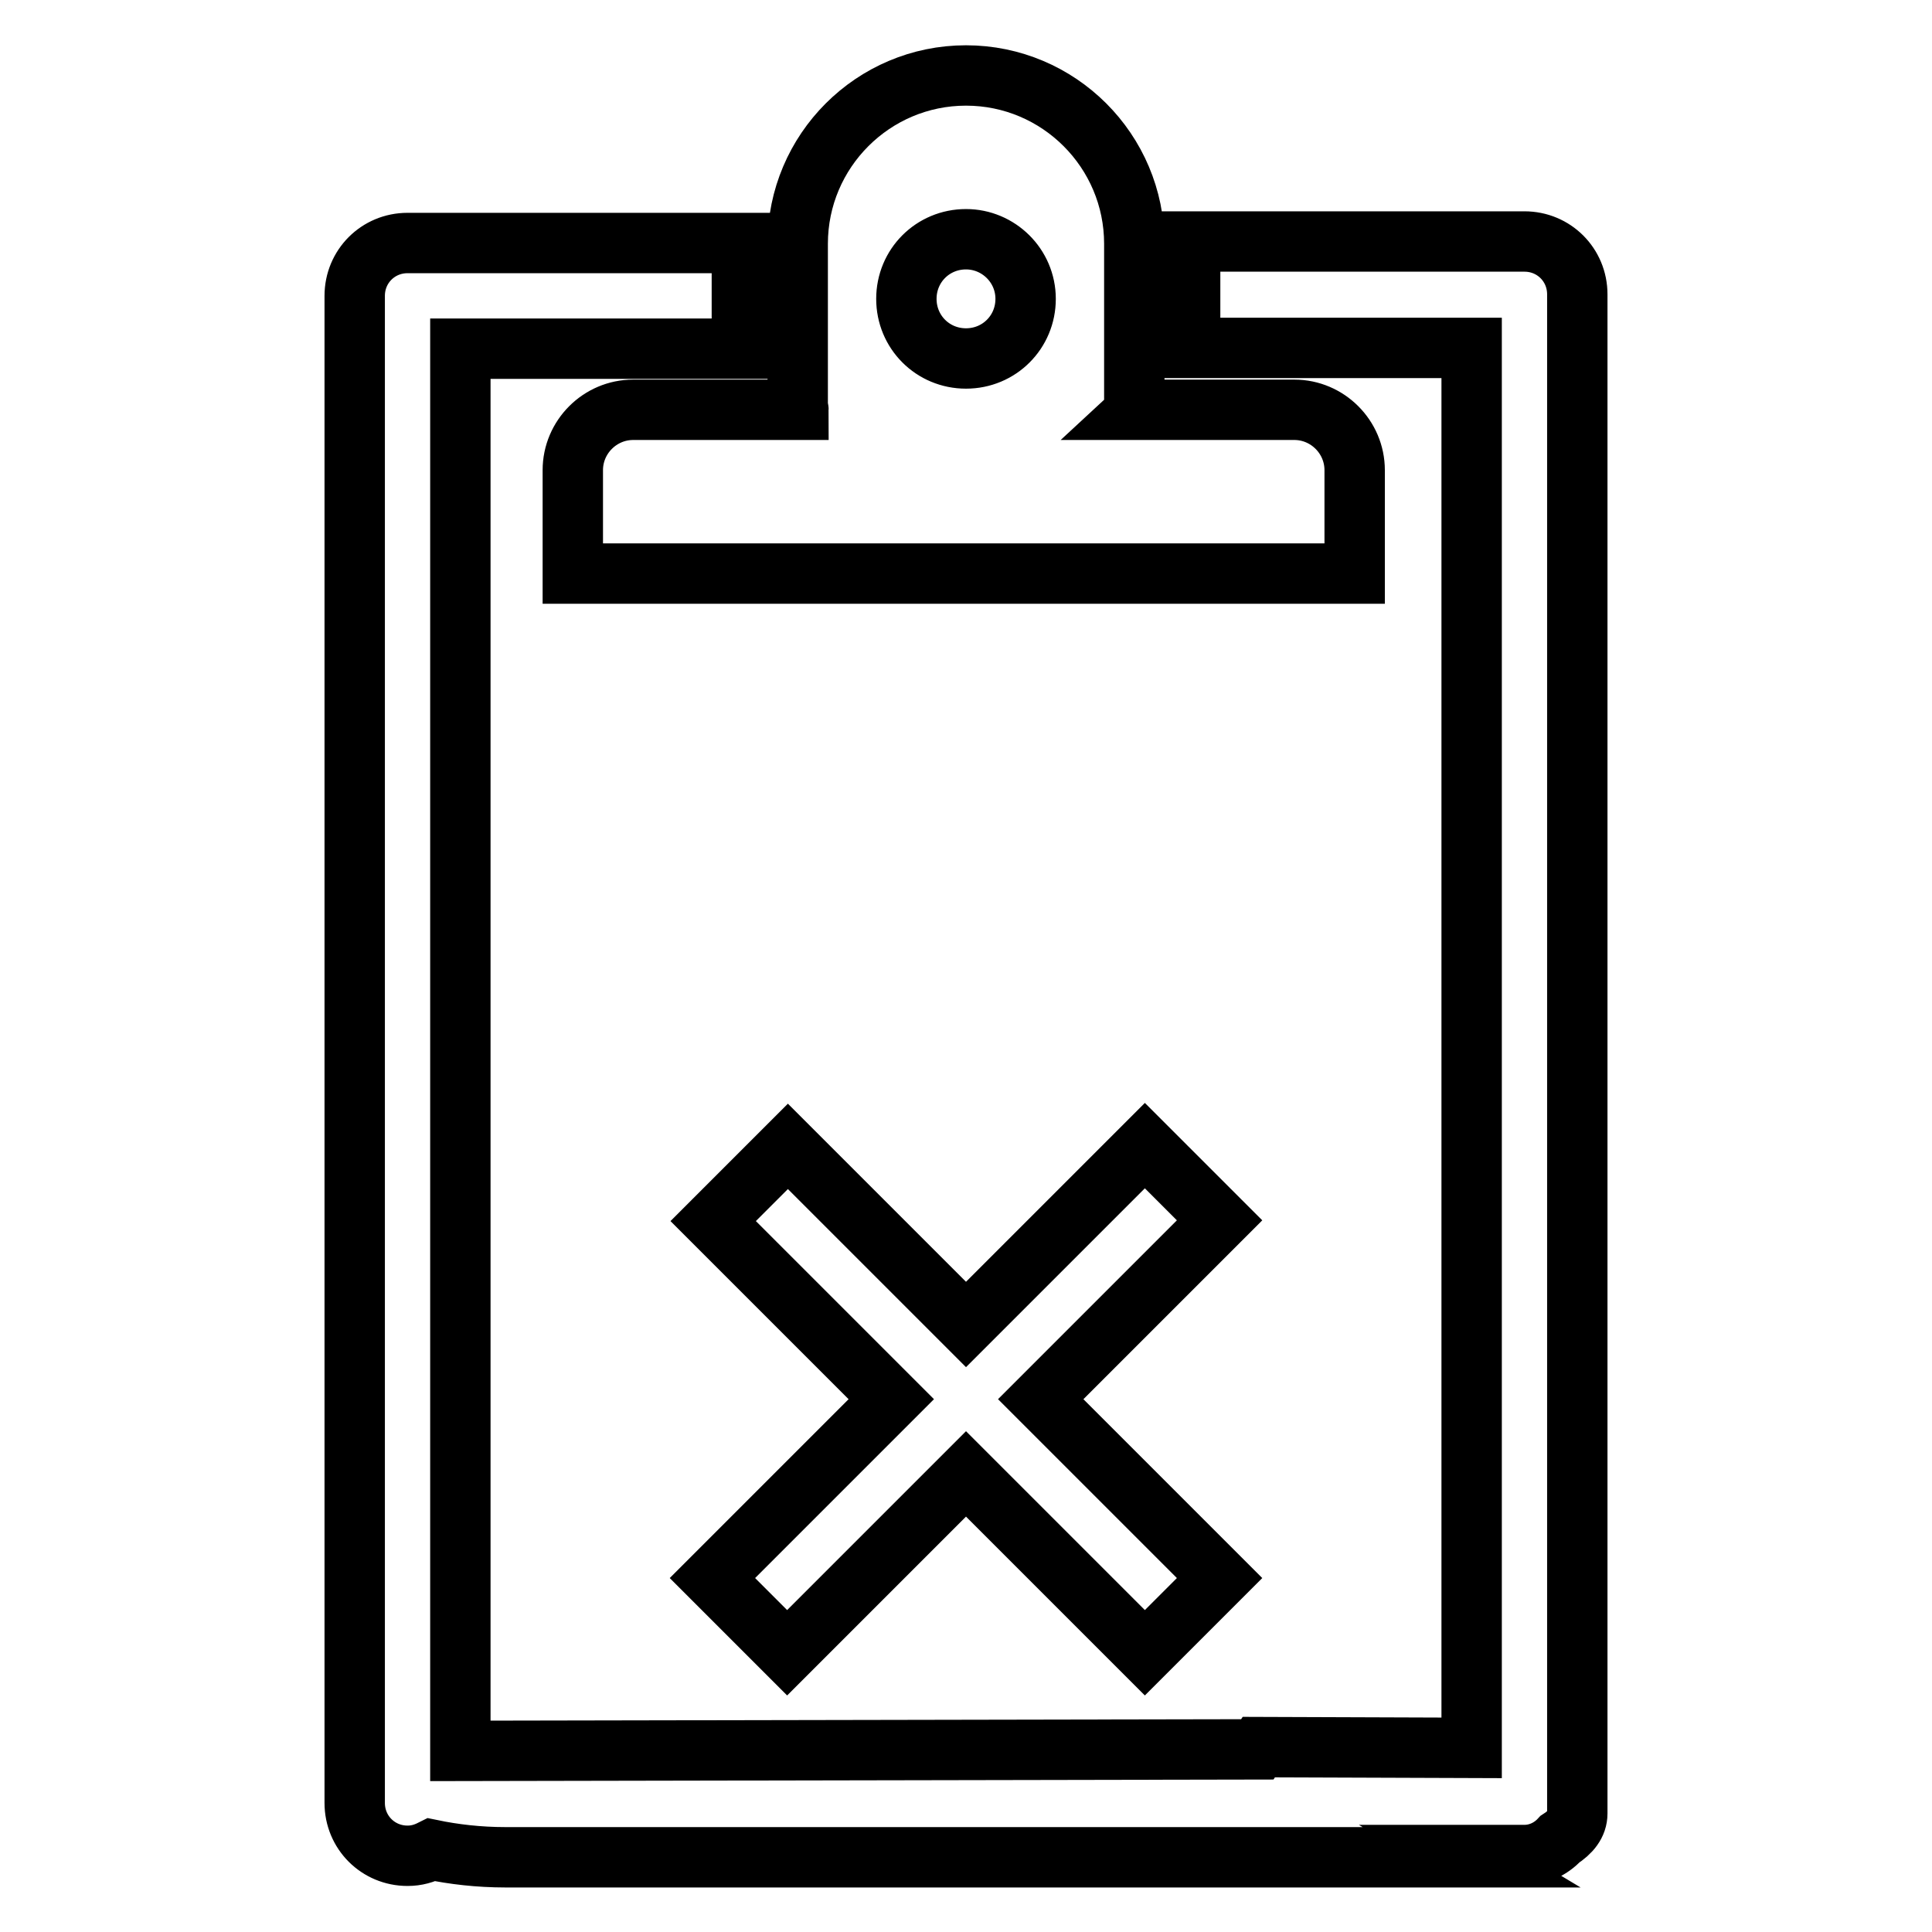 <?xml version="1.0" encoding="utf-8"?>
<!-- Svg Vector Icons : http://www.onlinewebfonts.com/icon -->
<!DOCTYPE svg PUBLIC "-//W3C//DTD SVG 1.1//EN" "http://www.w3.org/Graphics/SVG/1.1/DTD/svg11.dtd">
<svg version="1.1" xmlns="http://www.w3.org/2000/svg" xmlns:xlink="http://www.w3.org/1999/xlink" x="0px" y="0px" viewBox="0 0 256 256" enable-background="new 0 0 256 256" xml:space="preserve">
<g> <path stroke-width="8" fill-opacity="0" stroke="#000000"  d="M206.7,243.7c-1.2,1.3-2.9,2.1-4.7,2.1h-7.5l0.5,0.3H67c-3.6,0-6.9-0.4-9.8-1c-1,0.5-2,0.8-3.2,0.8 c-3.9,0-7-3.1-7-7v-0.5V232V46.2v-7c0-3.9,3.1-7,7-7h44.3v14H61v185.8l105.6-0.2l0.2-0.3l28.2,0.1v-22.4v-10.1V47.4 c0-0.4,0-0.9,0-1.3h-37.3V32H202c3.9,0,7,3.1,7,7v6.8v0.2v140.5v3.5v41.6v6.3v2.4C209,241.7,208.1,242.8,206.7,243.7z M151.7,219 L128,195.3L104.3,219l-9.9-9.9l23.7-23.7l-23.6-23.6l9.9-9.9l23.6,23.6l23.7-23.7l9.9,9.9l-23.7,23.7l23.7,23.7L151.7,219z  M171.5,54.3c4.4,0,8,3.6,8,8V76H75.9V62.3c0-4.4,3.6-8,8-8h21.9c0-0.1-0.1-0.3-0.1-0.4V32.3c0-12.3,10-22.3,22.3-22.3 s22.3,10,22.3,22.3v21.6c0,0.1,0,0.3-0.1,0.4H171.5z M128,31.7c-4.4,0-7.9,3.5-7.9,7.9c0,4.4,3.5,7.9,7.9,7.9s7.9-3.5,7.9-7.9 C135.9,35.2,132.3,31.7,128,31.7z"/></g>
</svg>